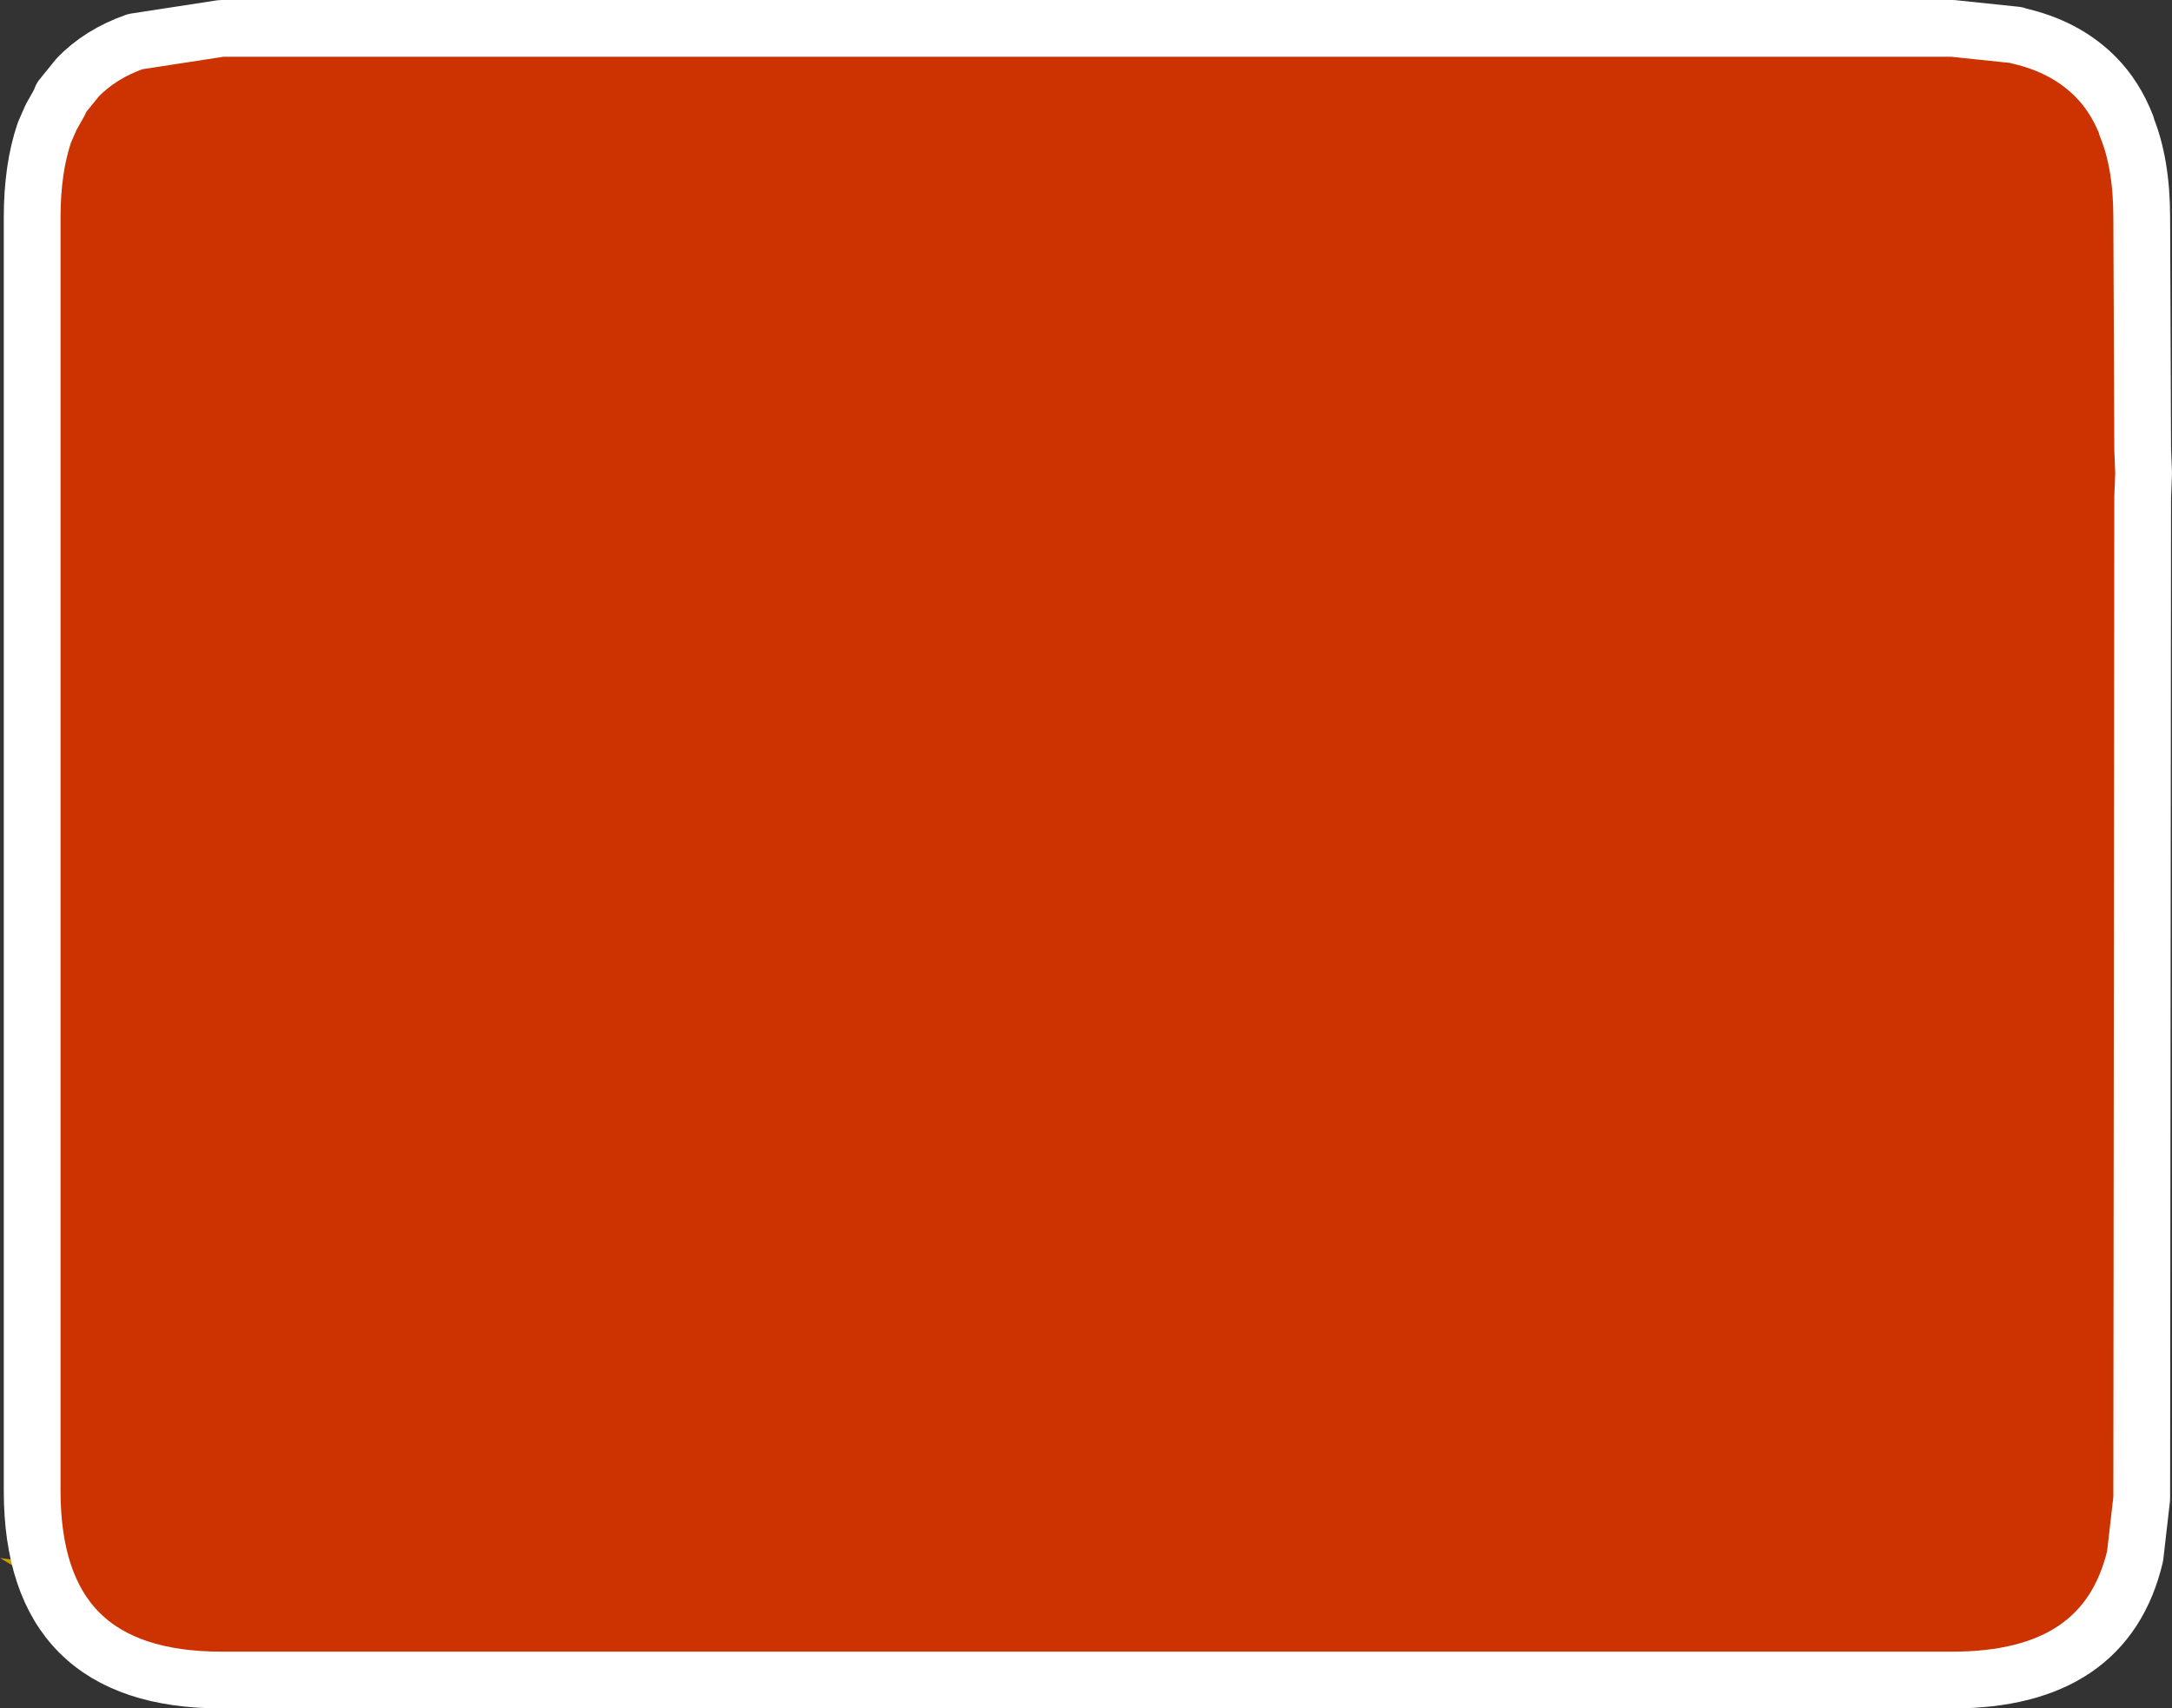 <?xml version="1.0" encoding="UTF-8" standalone="no"?>
<svg xmlns:xlink="http://www.w3.org/1999/xlink" height="90.3px" width="114.8px" xmlns="http://www.w3.org/2000/svg">
  <rect width="100%" height="100%" fill="#333333" stroke="none"/>
  <g transform="matrix(1.0, 0.0, 0.0, 1.0, 57.45, 45.15)">
    <path d="M54.95 -38.45 L55.0 -38.45 55.0 -39.6 55.3 -38.4 Q56.4 -38.05 56.85 -37.0 L55.65 -36.85 Q56.6 -31.5 55.95 -25.3 L55.85 -20.15 55.8 -21.4 55.75 -33.65 Q55.75 -36.5 54.95 -38.45 M-55.1 -38.15 L-55.3 -38.9 -55.1 -39.1 -54.75 -38.95 -55.1 -38.15 M-54.3 -39.75 L-54.35 -40.85 -54.2 -40.0 -54.3 -39.75 M-57.45 37.2 L-56.7 37.3 -56.7 37.65 -57.45 37.2" fill="#cc9900" fill-rule="evenodd" stroke="none"/>
    <path d="M-54.2 -40.0 L-53.35 -41.05 Q-52.15 -42.3 -50.3 -42.95 L-45.75 -43.65 -14.8 -43.65 -13.85 -43.65 36.8 -43.65 45.75 -43.65 49.1 -43.3 49.25 -43.25 Q51.65 -42.7 53.2 -41.2 L53.3 -41.1 Q54.35 -40.05 54.95 -38.5 L54.95 -38.45 Q55.75 -36.5 55.75 -33.65 L55.8 -21.4 55.8 -18.85 55.75 34.05 55.4 37.1 Q53.85 43.65 45.75 43.65 L-45.75 43.65 Q-55.75 43.65 -55.75 33.65 L-55.75 33.1 -55.75 32.75 -55.75 -33.65 Q-55.75 -36.25 -55.1 -38.15 L-54.75 -38.95 -54.3 -39.75 -54.2 -40.0" fill="#cc3300" fill-rule="evenodd" stroke="none"/>
    <path d="M-54.2 -40.0 L-53.35 -41.05 Q-52.15 -42.3 -50.3 -42.95 L-45.75 -43.65 -14.8 -43.65 -13.85 -43.65 36.8 -43.65 45.75 -43.65 49.1 -43.3 49.25 -43.25 Q51.65 -42.7 53.2 -41.2 L53.3 -41.1 Q54.35 -40.05 54.95 -38.5 L54.95 -38.45 Q55.75 -36.5 55.75 -33.65 L55.8 -21.4 55.85 -20.15 55.8 -18.85 55.75 34.05 55.4 37.1 Q53.85 43.65 45.75 43.65 L-45.75 43.65 Q-55.75 43.65 -55.75 33.65 L-55.75 33.1 -55.75 32.75 -55.75 -33.65 Q-55.75 -36.25 -55.1 -38.15 L-54.75 -38.95 -54.3 -39.75 -54.2 -40.0 Z" fill="none" stroke="#ffffff" stroke-linecap="round" stroke-linejoin="round" stroke-width="3.0"/>
  </g>
</svg>
